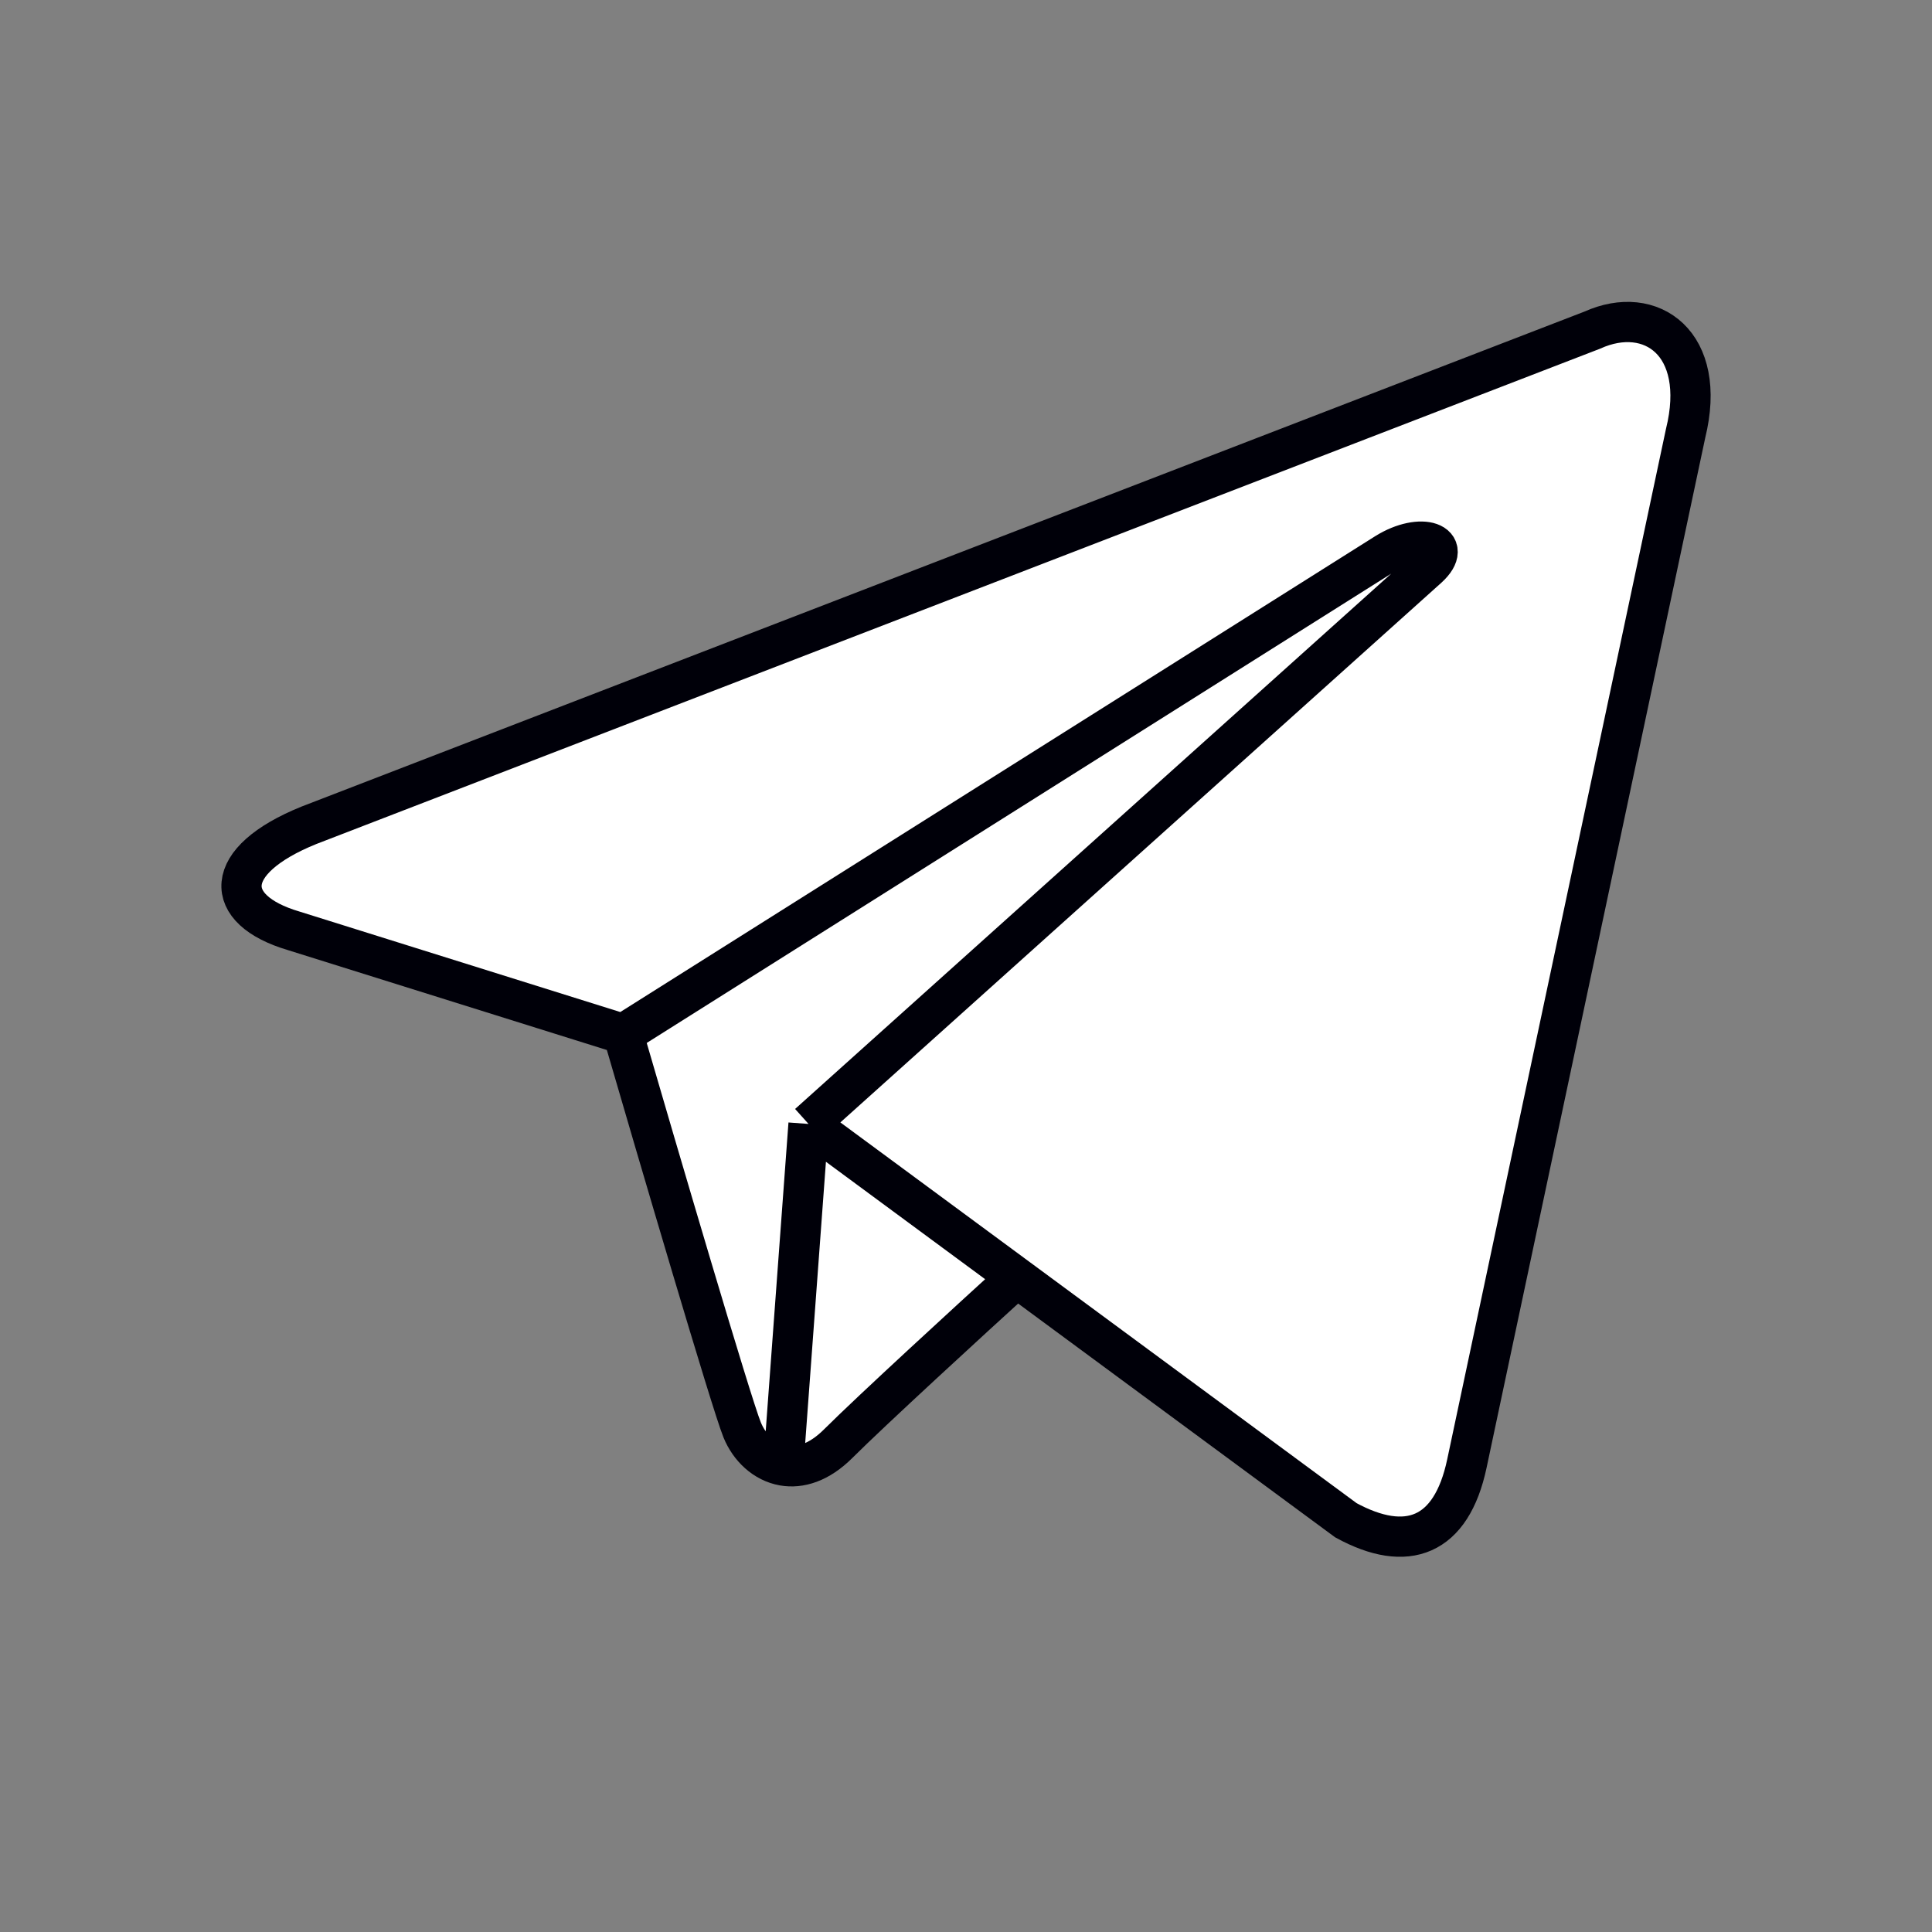 <svg width="24" height="24" viewBox="0 0 24 24" fill="none" xmlns="http://www.w3.org/2000/svg">
<rect x="0" y="0" width="24" height="24" fill="#808080" stroke="none"/>
<path d="M10.044 13.962L12.631 15.87L16.719 18.885C17.477 19.299 18.029 19.092 18.222 18.182L20.939 5.384C21.215 4.267 20.511 3.77 19.78 4.101L3.838 10.252C2.748 10.693 2.762 11.3 3.645 11.562L7.741 12.845L17.215 6.873C17.656 6.597 18.07 6.749 17.739 7.052L10.044 13.962Z" fill="white"/>
<path d="M17.215 6.873L7.741 12.845C8.177 14.344 9.083 17.427 9.219 17.762C9.31 17.986 9.498 18.165 9.731 18.206L10.044 13.962L17.739 7.052C18.07 6.749 17.656 6.597 17.215 6.873Z" fill="white"/>
<path d="M12.631 15.87L10.044 13.962L9.731 18.206C9.935 18.242 10.174 18.172 10.413 17.933C10.823 17.524 12.063 16.387 12.631 15.87Z" fill="white"/>
<path d="M10.044 13.962L17.739 7.052C18.07 6.749 17.656 6.597 17.215 6.873L7.741 12.845M10.044 13.962L12.631 15.87M10.044 13.962L9.731 18.206M7.741 12.845L3.645 11.562C2.762 11.3 2.748 10.693 3.838 10.252L19.78 4.101C20.511 3.77 21.215 4.267 20.939 5.384L18.222 18.182C18.029 19.092 17.477 19.299 16.719 18.885L12.631 15.87M7.741 12.845C8.177 14.344 9.083 17.427 9.219 17.762C9.31 17.986 9.498 18.165 9.731 18.206M12.631 15.87C12.063 16.387 10.823 17.524 10.413 17.933C10.174 18.172 9.935 18.242 9.731 18.206" stroke="#000009" stroke-width="0.5"/>
</svg>

